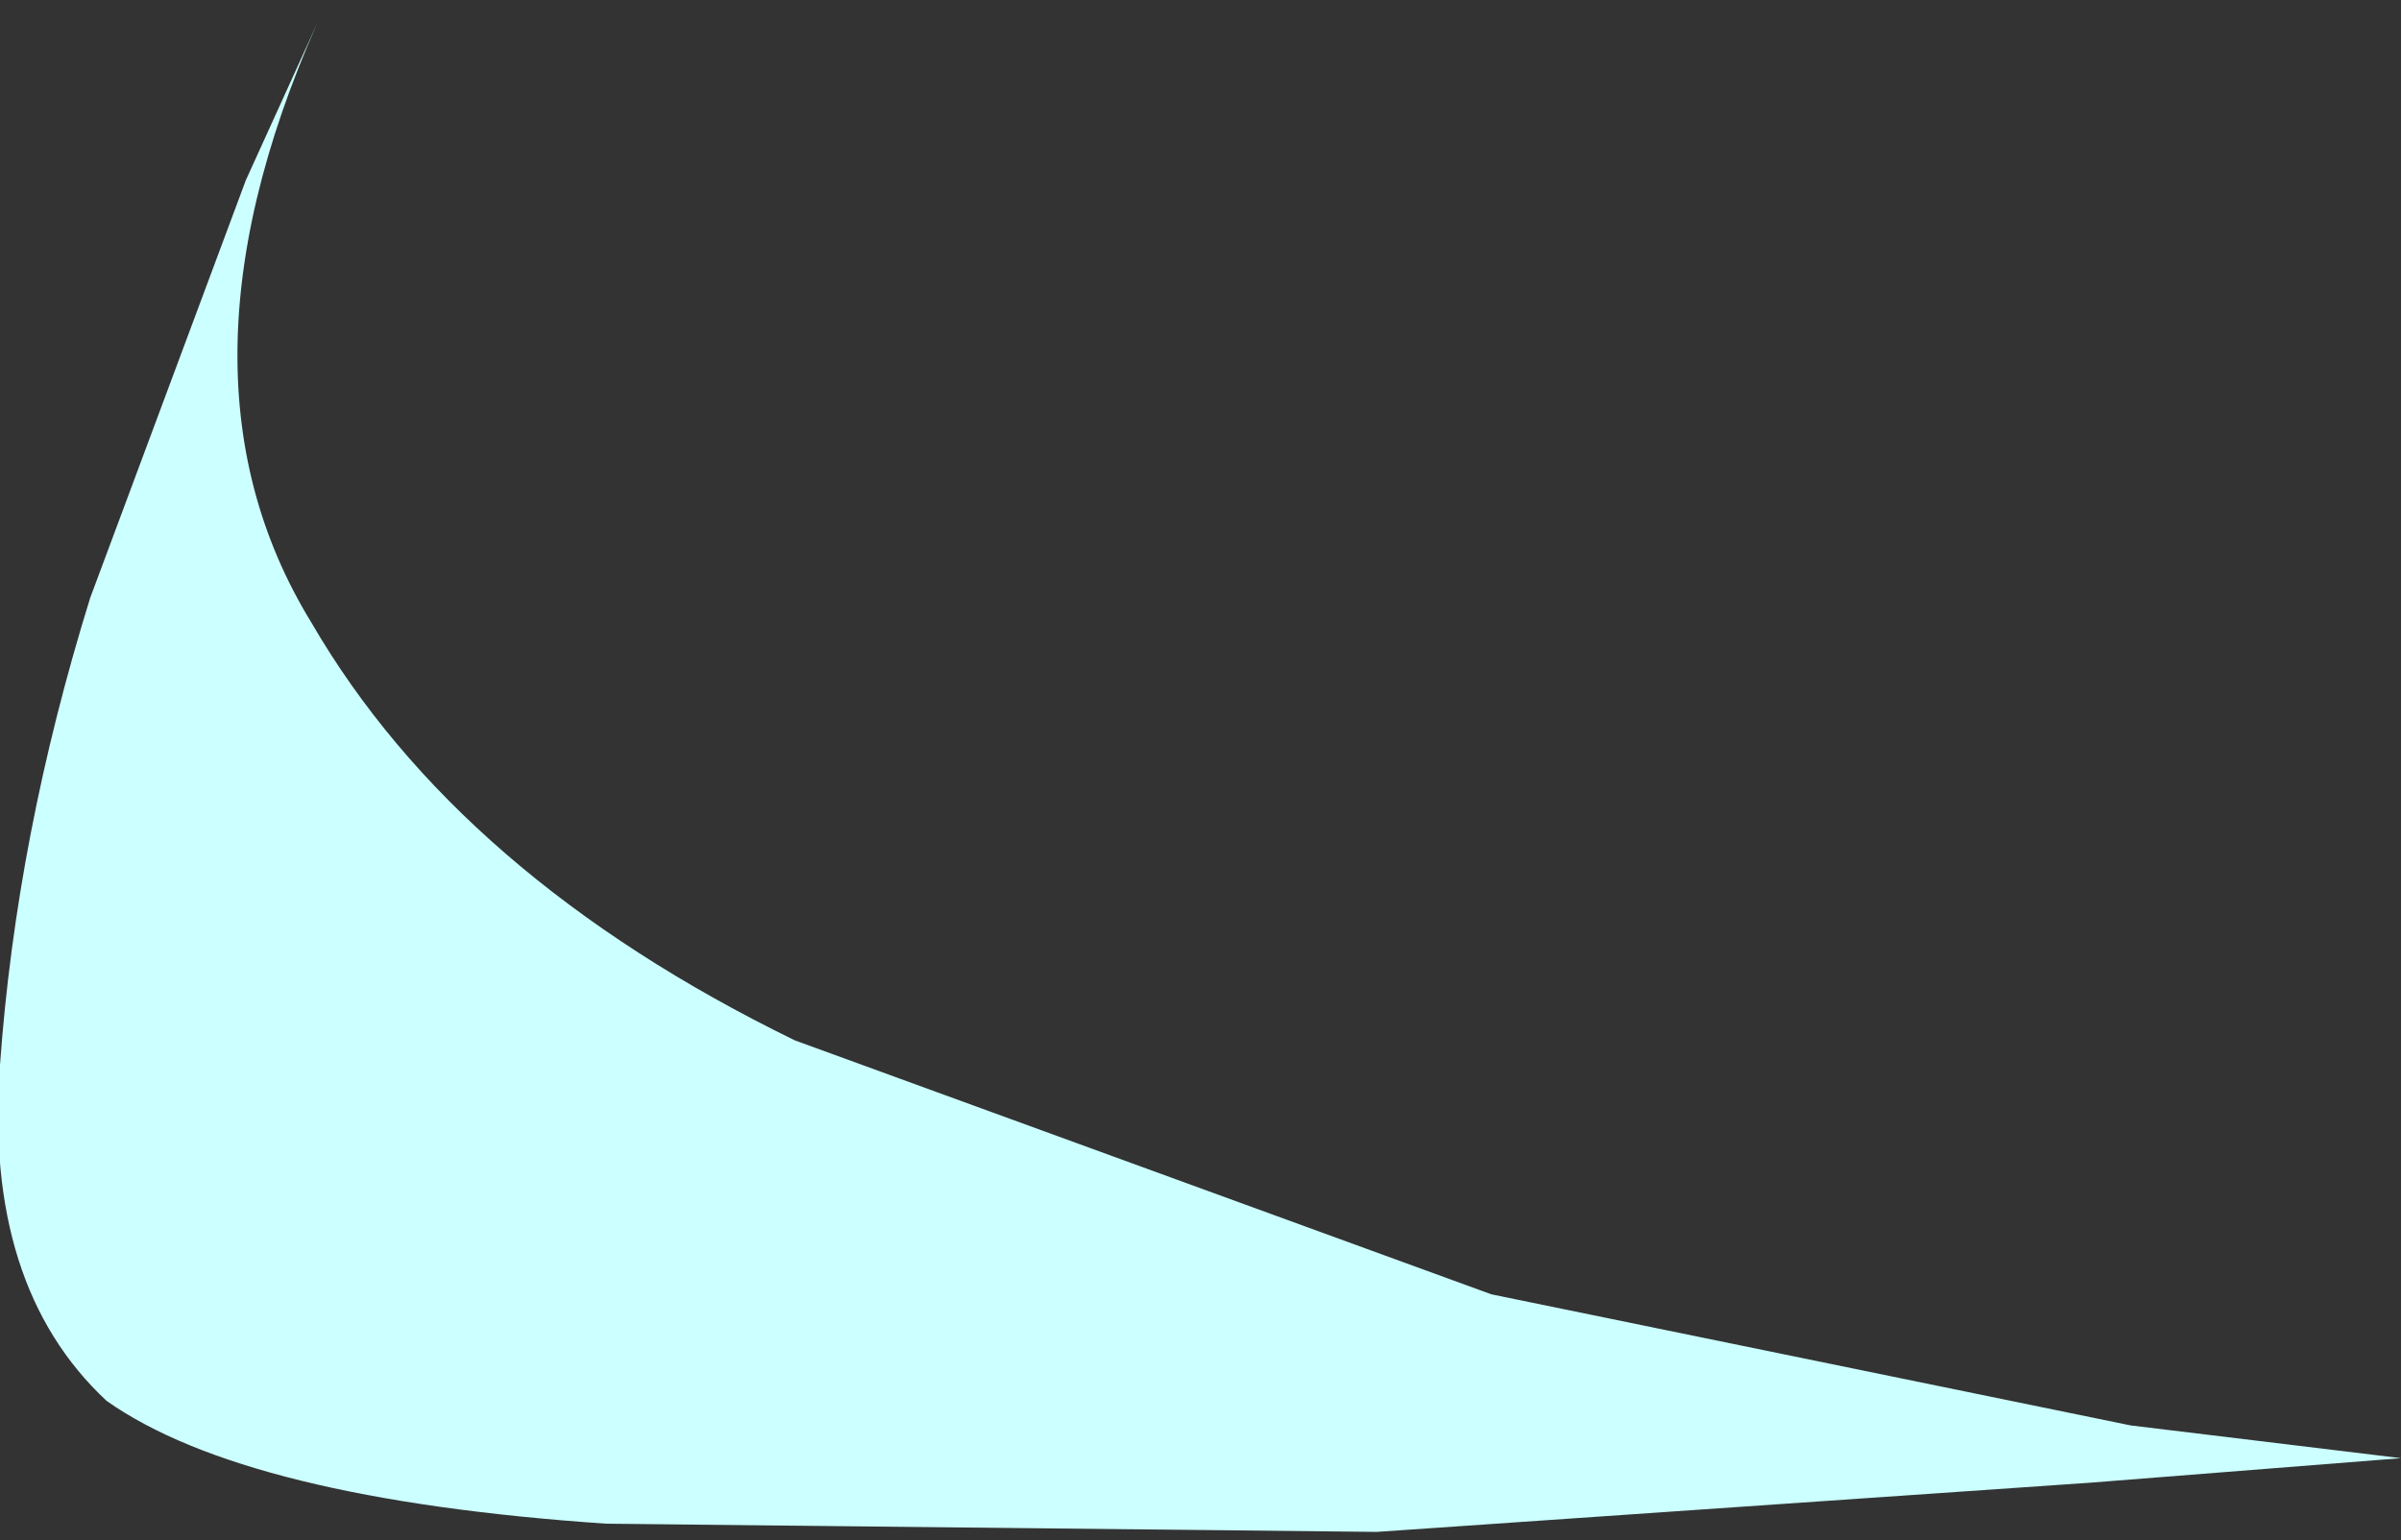 <?xml version="1.0" encoding="UTF-8" standalone="no"?>
<svg xmlns:xlink="http://www.w3.org/1999/xlink" height="9.4px" width="14.65px" xmlns="http://www.w3.org/2000/svg">
  <rect width="100%" height="100%" fill="#333333" stroke="none"/>
  <g transform="matrix(1.0, 0.0, 0.0, 1.0, 0.0, 0.0)">
    <path d="M14.65 8.9 L12.75 9.05 8.4 9.35 3.7 9.3 Q1.5 9.15 0.65 8.55 -0.1 7.85 0.0 6.5 0.1 5.1 0.55 3.65 L1.5 1.1 2.0 0.0 Q0.95 2.25 1.9 3.8 2.8 5.35 4.85 6.35 L9.1 7.9 13.0 8.7 14.65 8.9" fill="#ccffff" fill-rule="evenodd" stroke="none"/>
  </g>
</svg>
